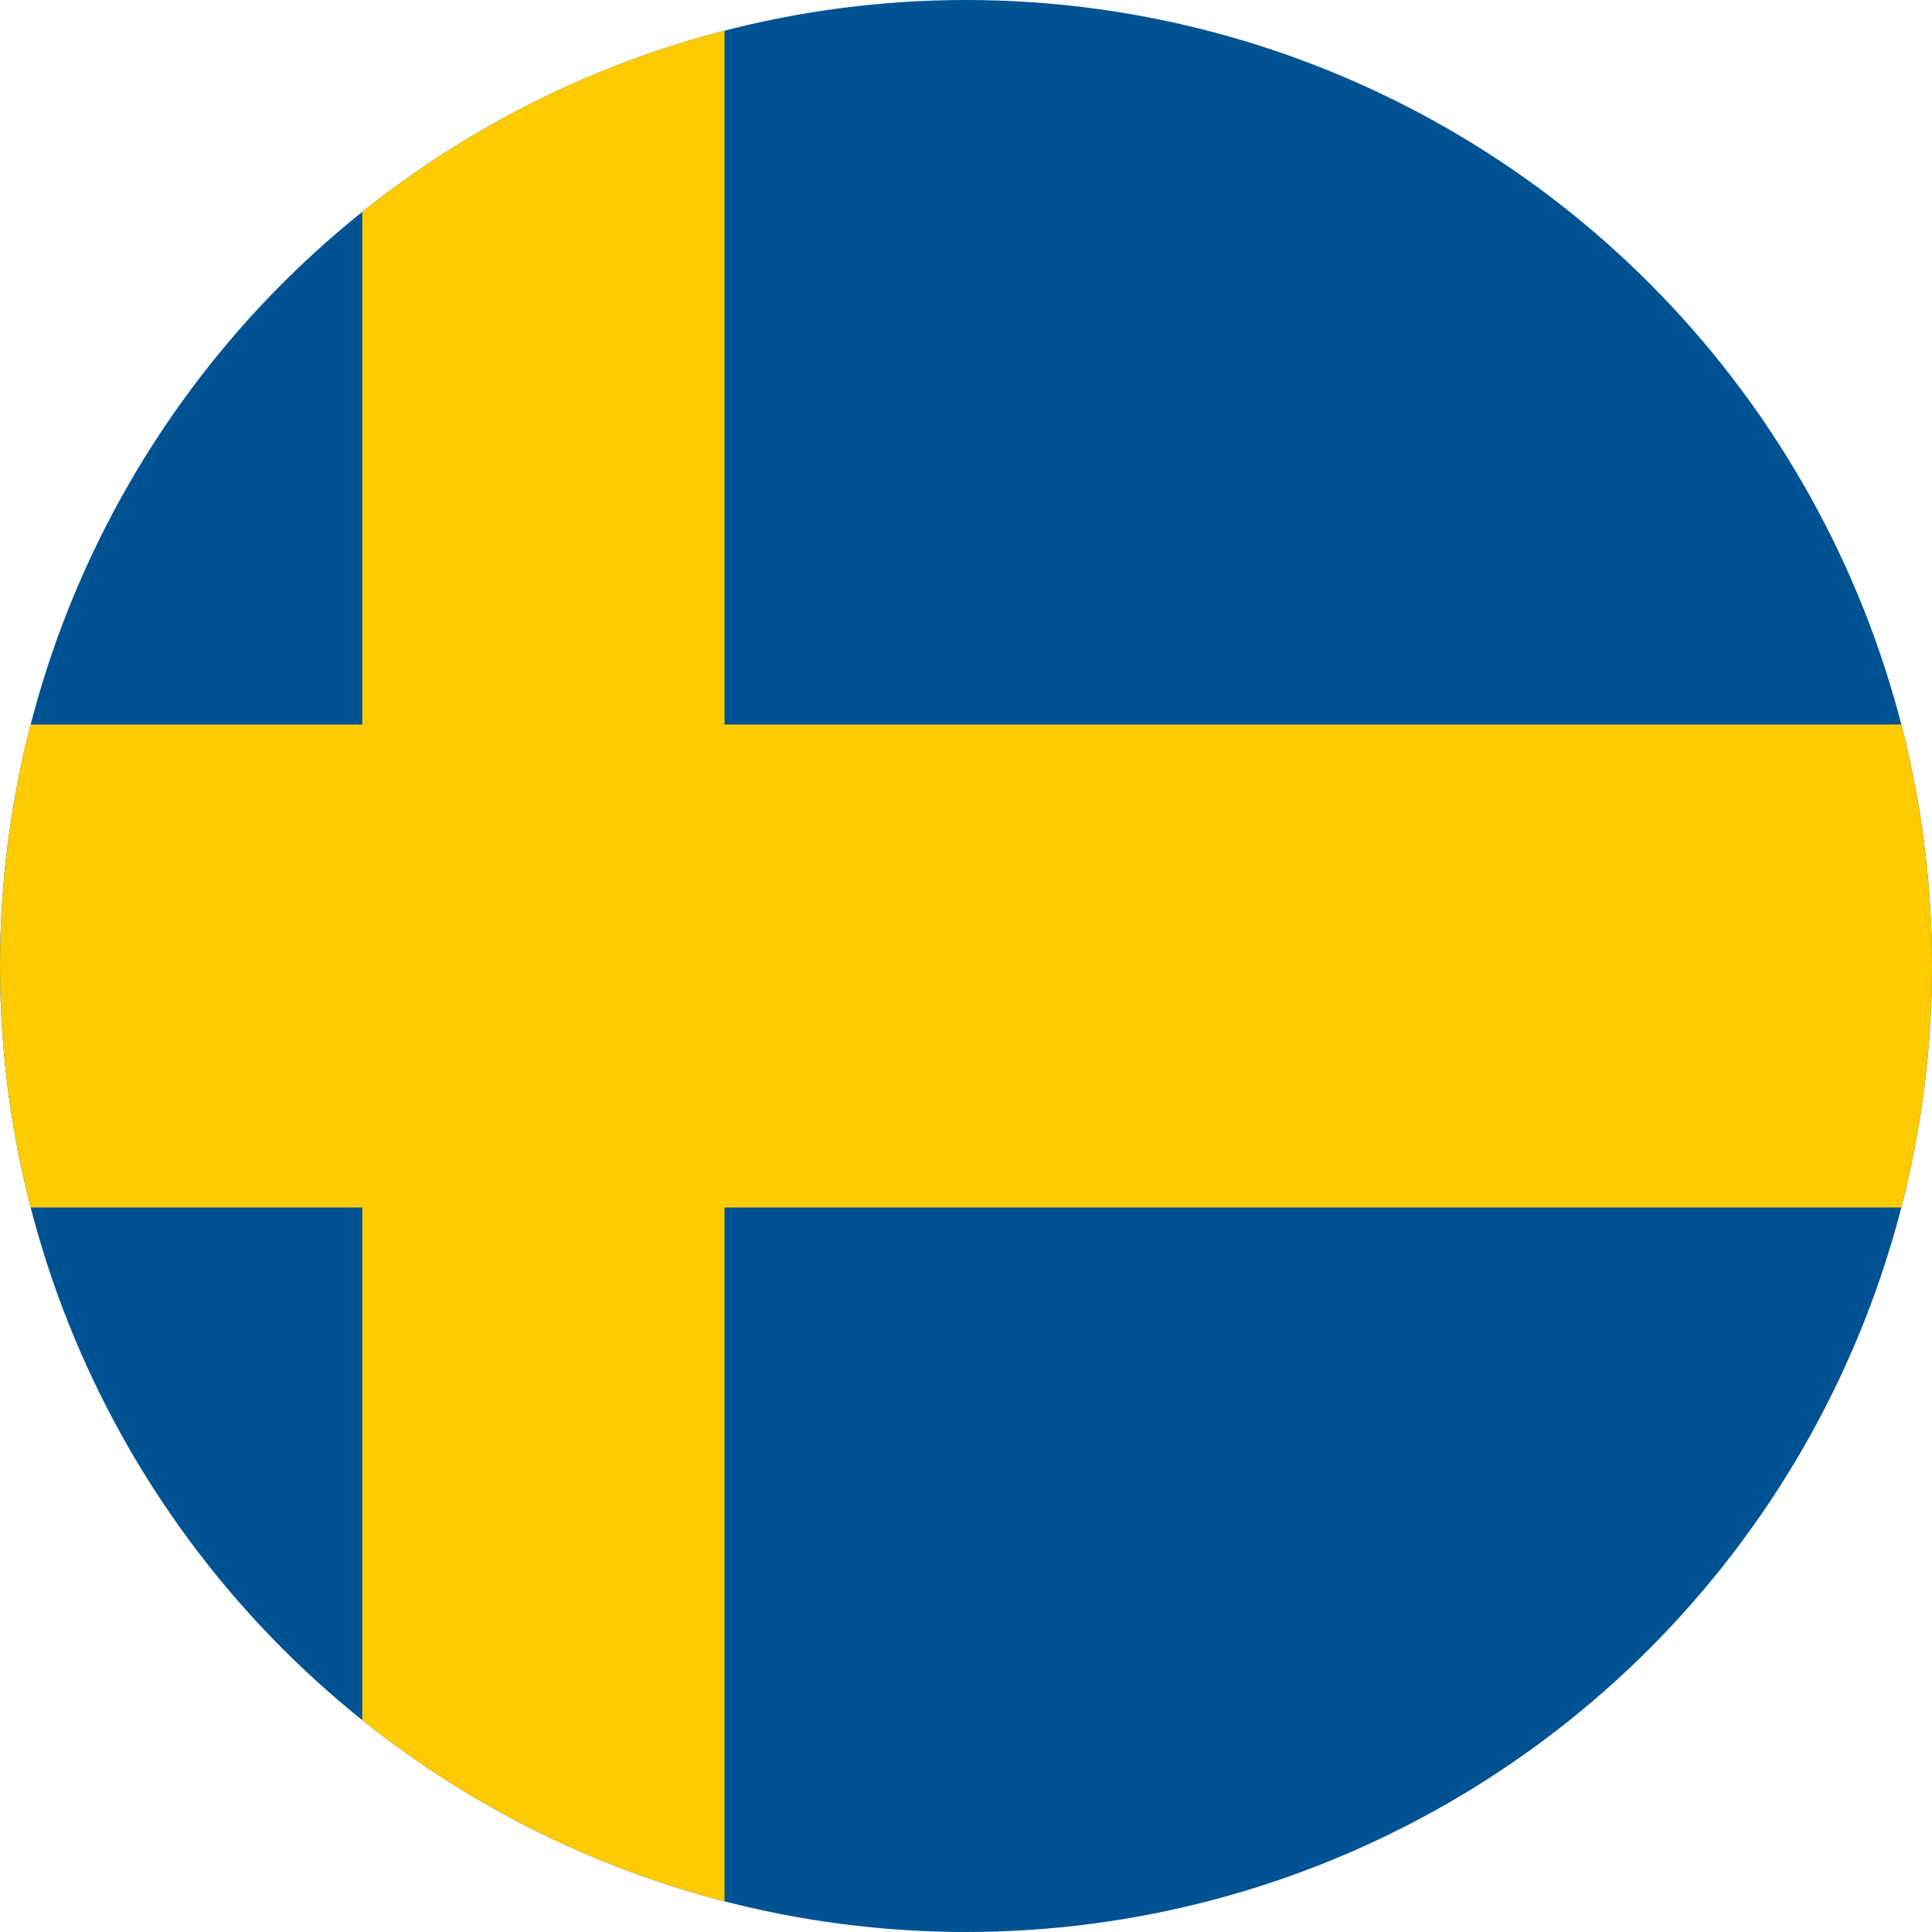 <svg xmlns="http://www.w3.org/2000/svg" xmlns:xlink="http://www.w3.org/1999/xlink" width="32" height="32" viewBox="0 0 32 32"><defs><clipPath id="a"><circle cx="16" cy="16" r="16" fill="none"/></clipPath></defs><g clip-path="url(#a)"><g transform="translate(-10)"><rect width="52" height="32" fill="#005293"/><rect width="6" height="32" transform="translate(16)" fill="#fecb00"/><rect width="52" height="8" transform="translate(0 12)" fill="#fecb00"/></g></g></svg>